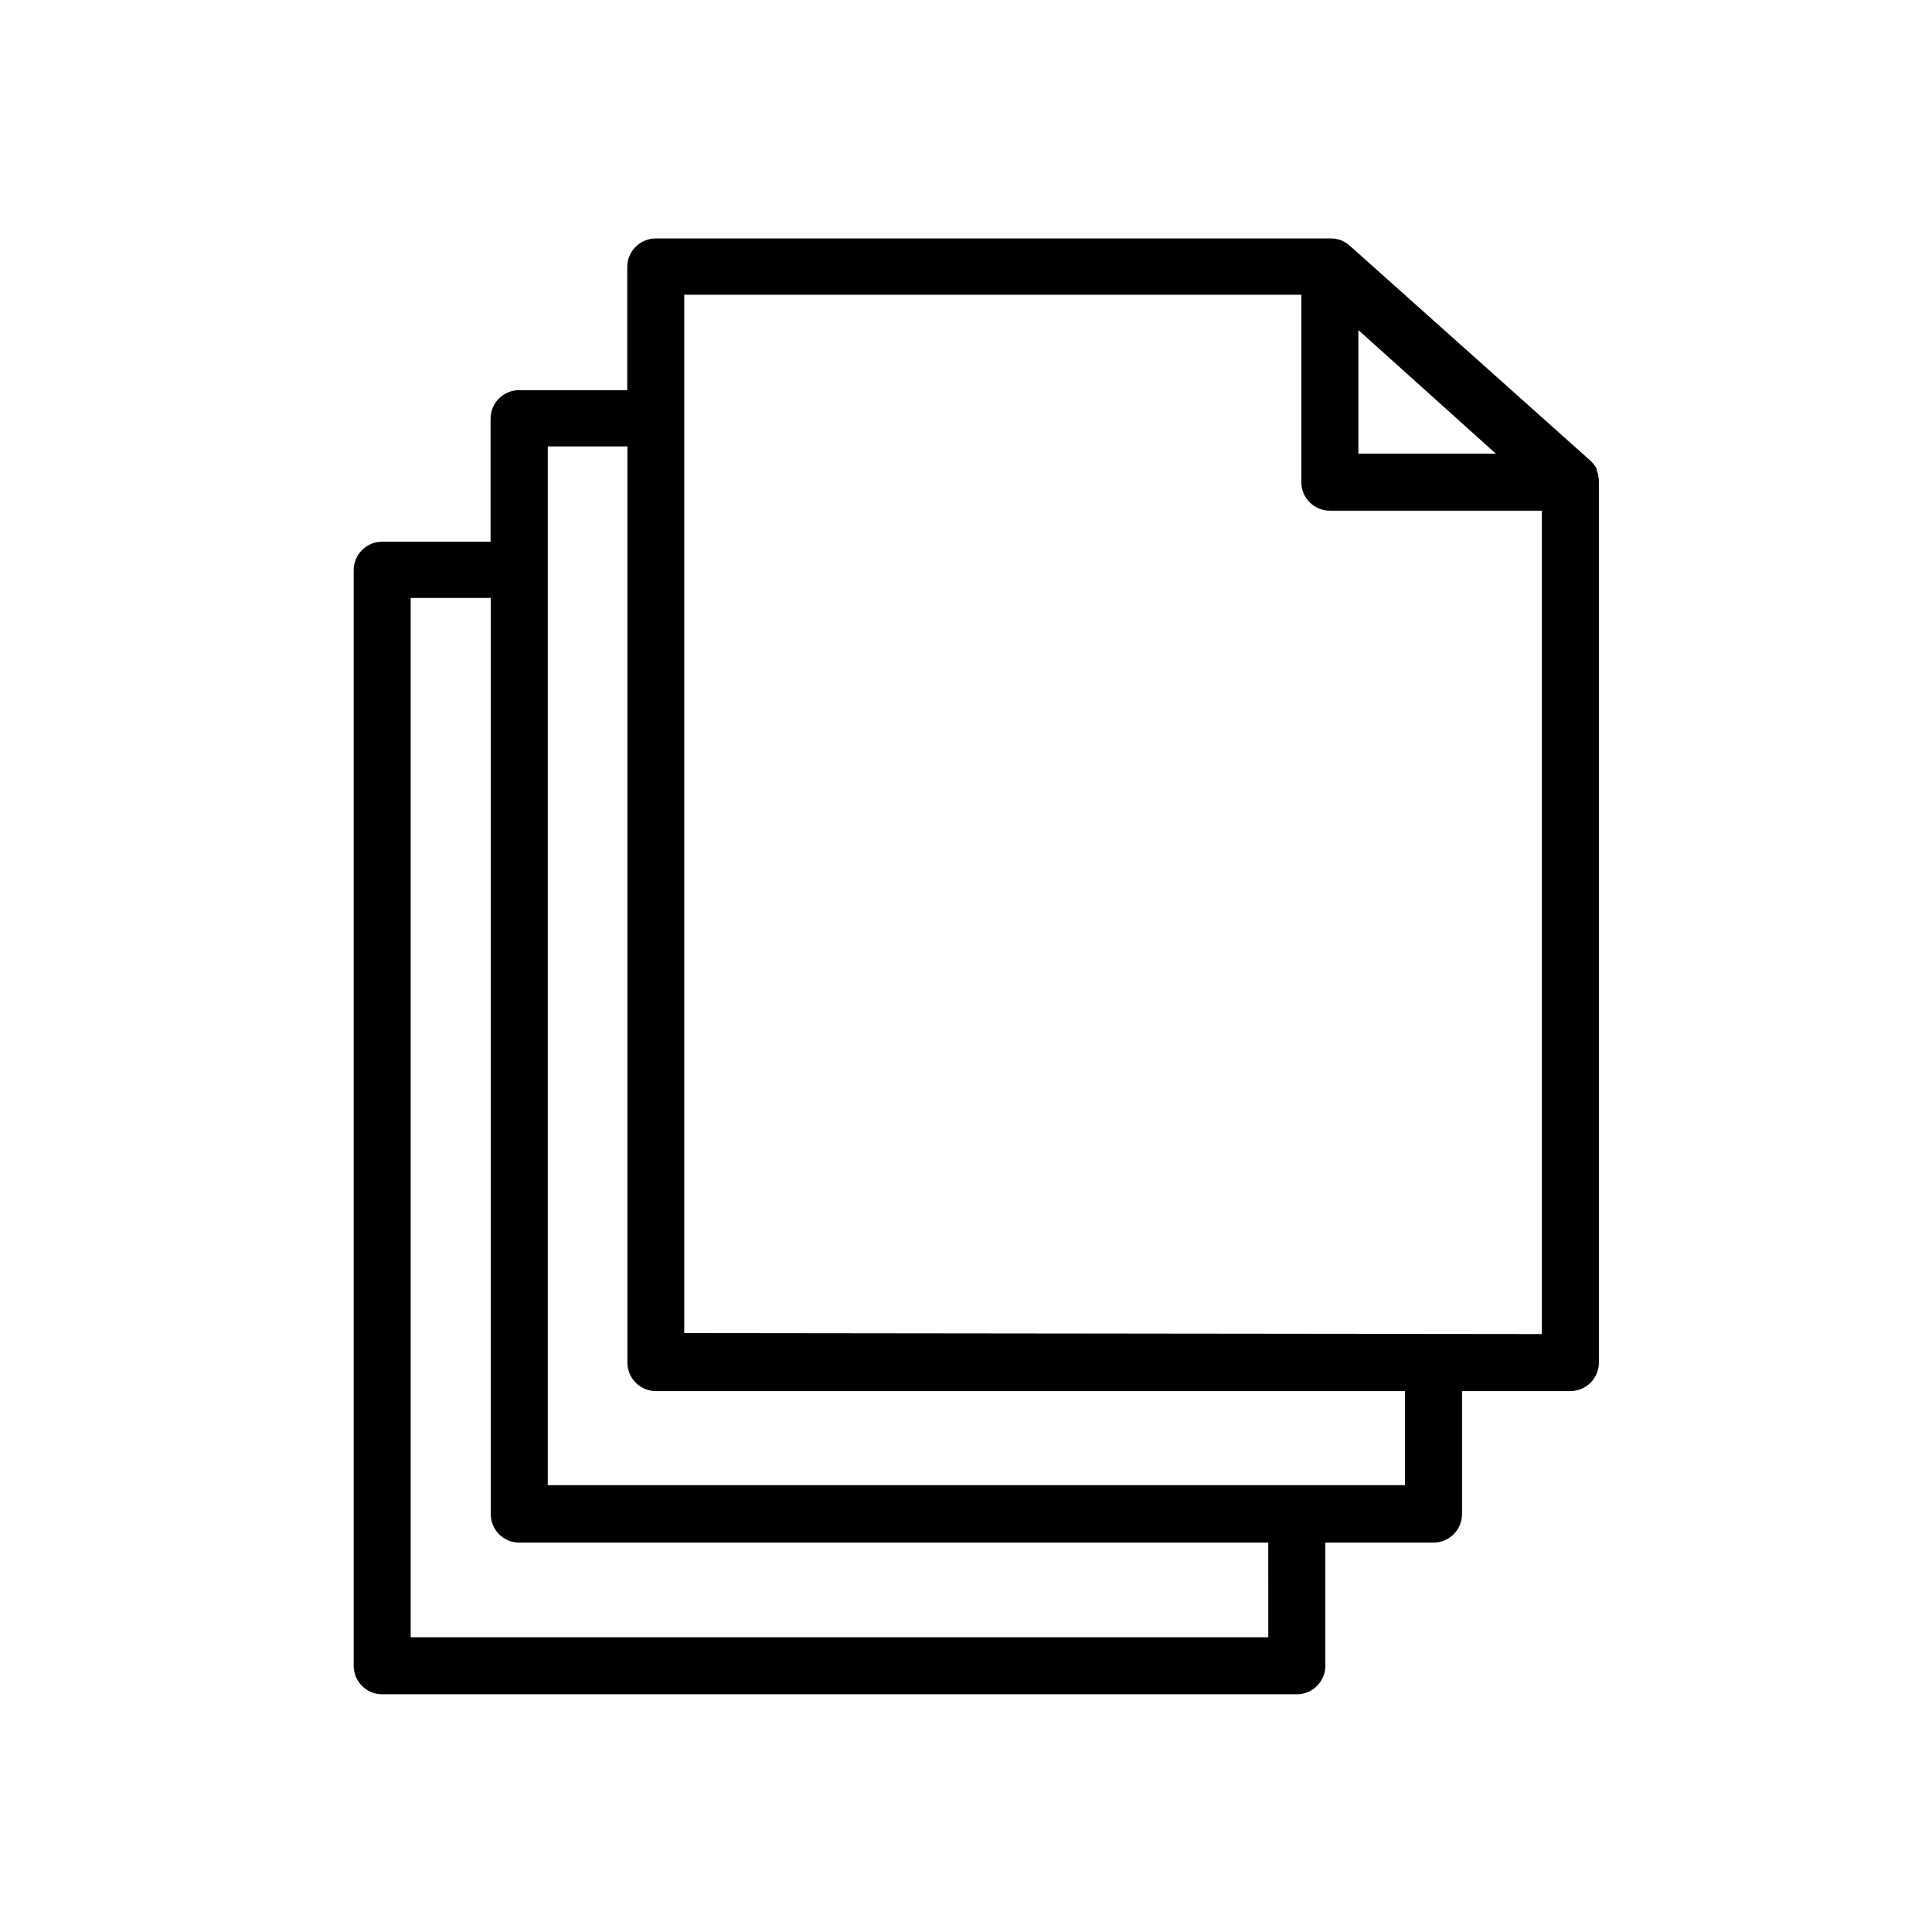 <?xml version="1.0" encoding="UTF-8"?>
<!-- Uploaded to: ICON Repo, www.svgrepo.com, Generator: ICON Repo Mixer Tools -->
<svg fill="#000000" width="800px" height="800px" version="1.1" viewBox="144 144 512 512" xmlns="http://www.w3.org/2000/svg">
 <path d="m567.57 270.22c-0.023-0.102-0.023-0.203 0-0.305-0.105-0.395-0.238-0.781-0.402-1.156 0.016-0.152 0.016-0.305 0-0.457-0.141-0.301-0.309-0.586-0.504-0.855-0.105-0.16-0.223-0.312-0.355-0.453l-0.605-0.707-64.234-57.383c-0.645-0.512-1.355-0.938-2.113-1.258-0.812-0.285-1.664-0.438-2.519-0.453h-179.05c-4.176 0-7.559 3.383-7.559 7.555v32.648h-28.664c-4.176 0-7.559 3.383-7.559 7.559v32.598h-28.719v-0.004c-4.172 0-7.555 3.387-7.555 7.559v290.34c0 4.176 3.383 7.559 7.555 7.559h242.38c4.176 0 7.559-3.383 7.559-7.559v-32.645h28.668c4.172 0 7.555-3.383 7.555-7.559v-32.598h28.719c4.172 0 7.555-3.383 7.555-7.555v-233.32c0.004-0.523-0.047-1.047-0.148-1.559zm-63.582-38.746 36.426 32.746-36.426 0.004zm-23.879 346.42h-227.27v-275.43h21.211v242.79c0 4.176 3.383 7.559 7.555 7.559h198.5zm36.223-40.305h-227.17v-275.28h21.109v242.79c0 4.172 3.383 7.555 7.559 7.555h198.5zm-191-40.305v-275.18h163.54v49.676c0 4.176 3.383 7.559 7.555 7.559h56.176v218.2z"/>
</svg>